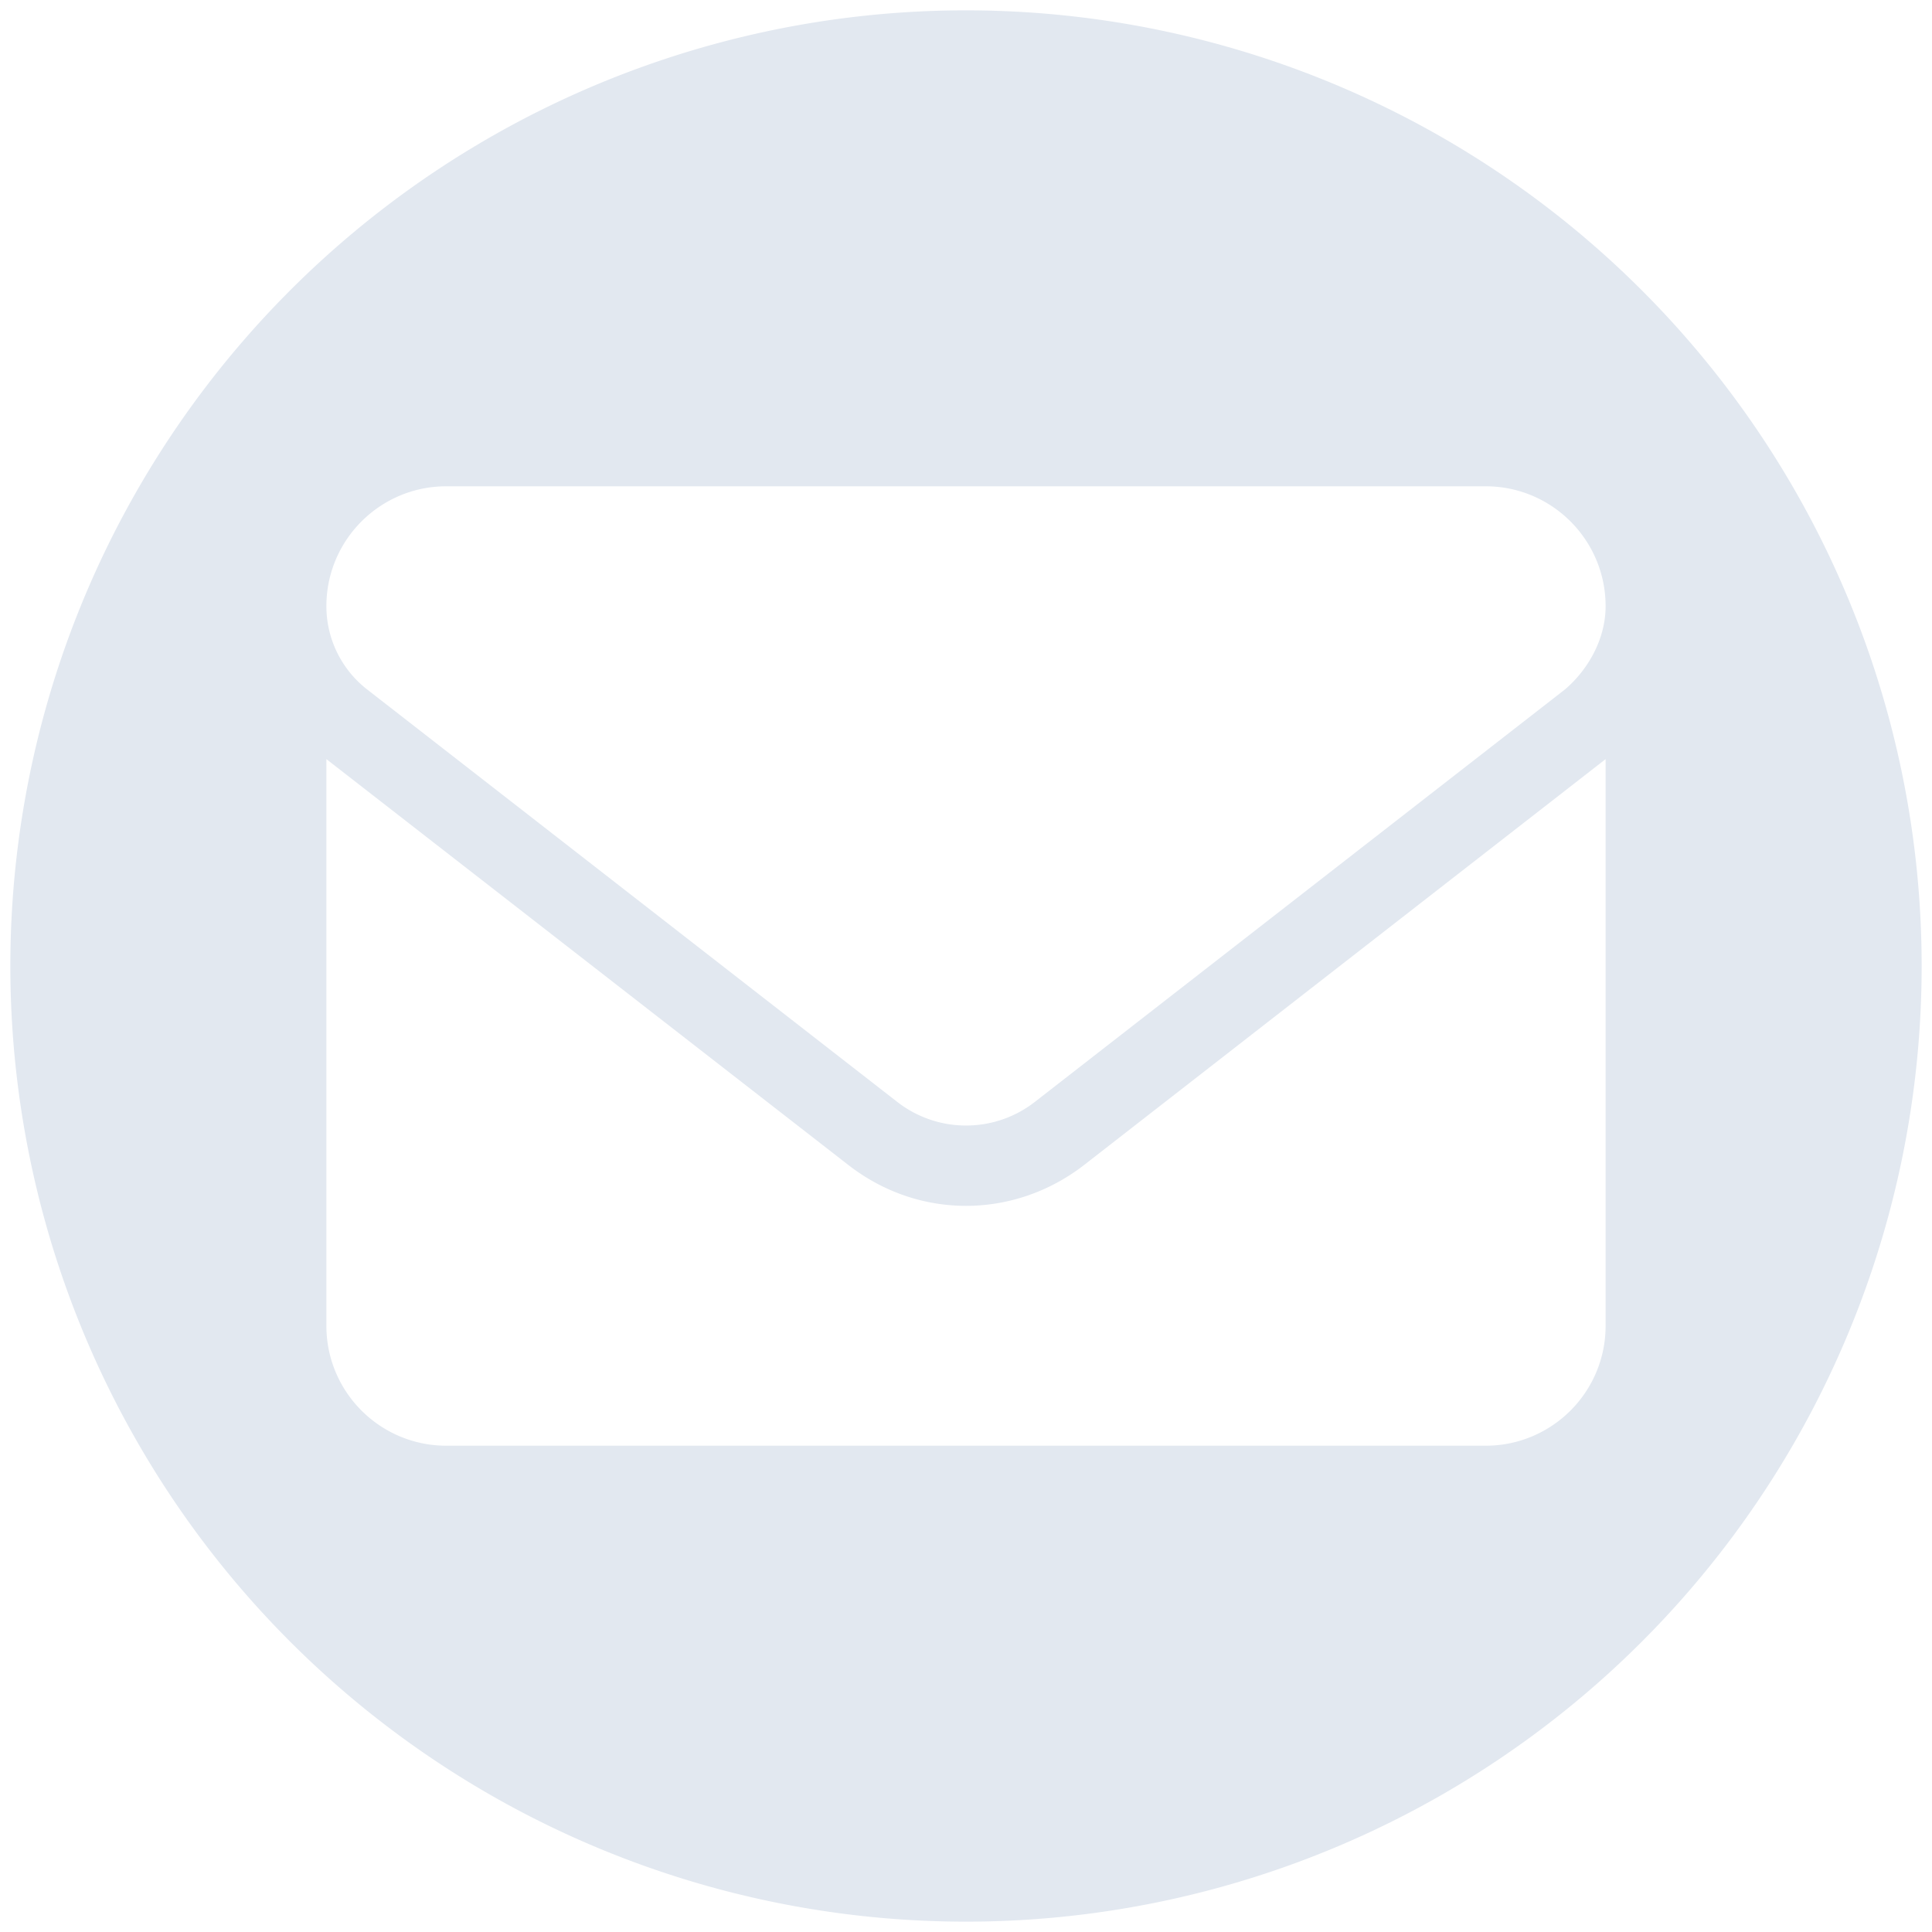 <?xml version="1.0" encoding="UTF-8" standalone="no"?>
<svg
   viewBox="0 0 512 512"
   version="1.1"
   id="svg14471"
   sodipodi:docname="email.svg"
   width="512"
   height="512"
   inkscape:version="1.2.2 (732a01da63, 2022-12-09)"
   xmlns:inkscape="http://www.inkscape.org/namespaces/inkscape"
   xmlns:sodipodi="http://sodipodi.sourceforge.net/DTD/sodipodi-0.dtd"
   xmlns="http://www.w3.org/2000/svg"
   xmlns:svg="http://www.w3.org/2000/svg">
  <defs
     id="defs14475" />
  <sodipodi:namedview
     id="namedview14473"
     pagecolor="#ffffff"
     bordercolor="#666666"
     borderopacity="1.0"
     inkscape:showpageshadow="2"
     inkscape:pageopacity="0.0"
     inkscape:pagecheckerboard="0"
     inkscape:deskcolor="#d1d1d1"
     showgrid="false"
     inkscape:zoom="2.0058594"
     inkscape:cx="295.38462"
     inkscape:cy="235.80915"
     inkscape:window-width="2560"
     inkscape:window-height="1369"
     inkscape:window-x="2552"
     inkscape:window-y="-8"
     inkscape:window-maximized="1"
     inkscape:current-layer="svg14471" />
  <path
     id="path14938"
     style="fill:#e2e8f0;stroke:none;stroke-width:5.095;stroke-linecap:round;stroke-linejoin:round;paint-order:markers fill stroke;stroke-opacity:1;fill-opacity:1"
     d="M 256 2.742 A 253.258 253.258 0 0 0 2.742 256 A 253.258 253.258 0 0 0 256 509.258 A 253.258 253.258 0 0 0 509.258 256 A 253.258 253.258 0 0 0 256 2.742 z M 118.279 128.873 L 393.721 128.873 C 411.267 128.873 425.504 143.101 425.504 160.654 C 425.504 169.262 420.935 177.406 414.744 182.703 L 274.242 292.02 C 263.522 300.362 248.505 300.362 237.785 292.02 L 97.283 182.703 C 90.477 177.406 86.496 169.262 86.496 160.654 C 86.496 143.101 100.726 128.873 118.279 128.873 z M 86.496 201.176 L 224.773 308.699 C 234.109 315.975 245.055 319.564 256 319.564 C 266.925 319.564 277.916 315.989 287.252 308.771 L 425.504 201.176 L 425.504 351.346 C 425.504 368.899 411.274 383.127 393.721 383.127 L 118.279 383.127 C 100.726 383.127 86.496 368.892 86.496 351.346 L 86.496 201.176 z " />
</svg>
